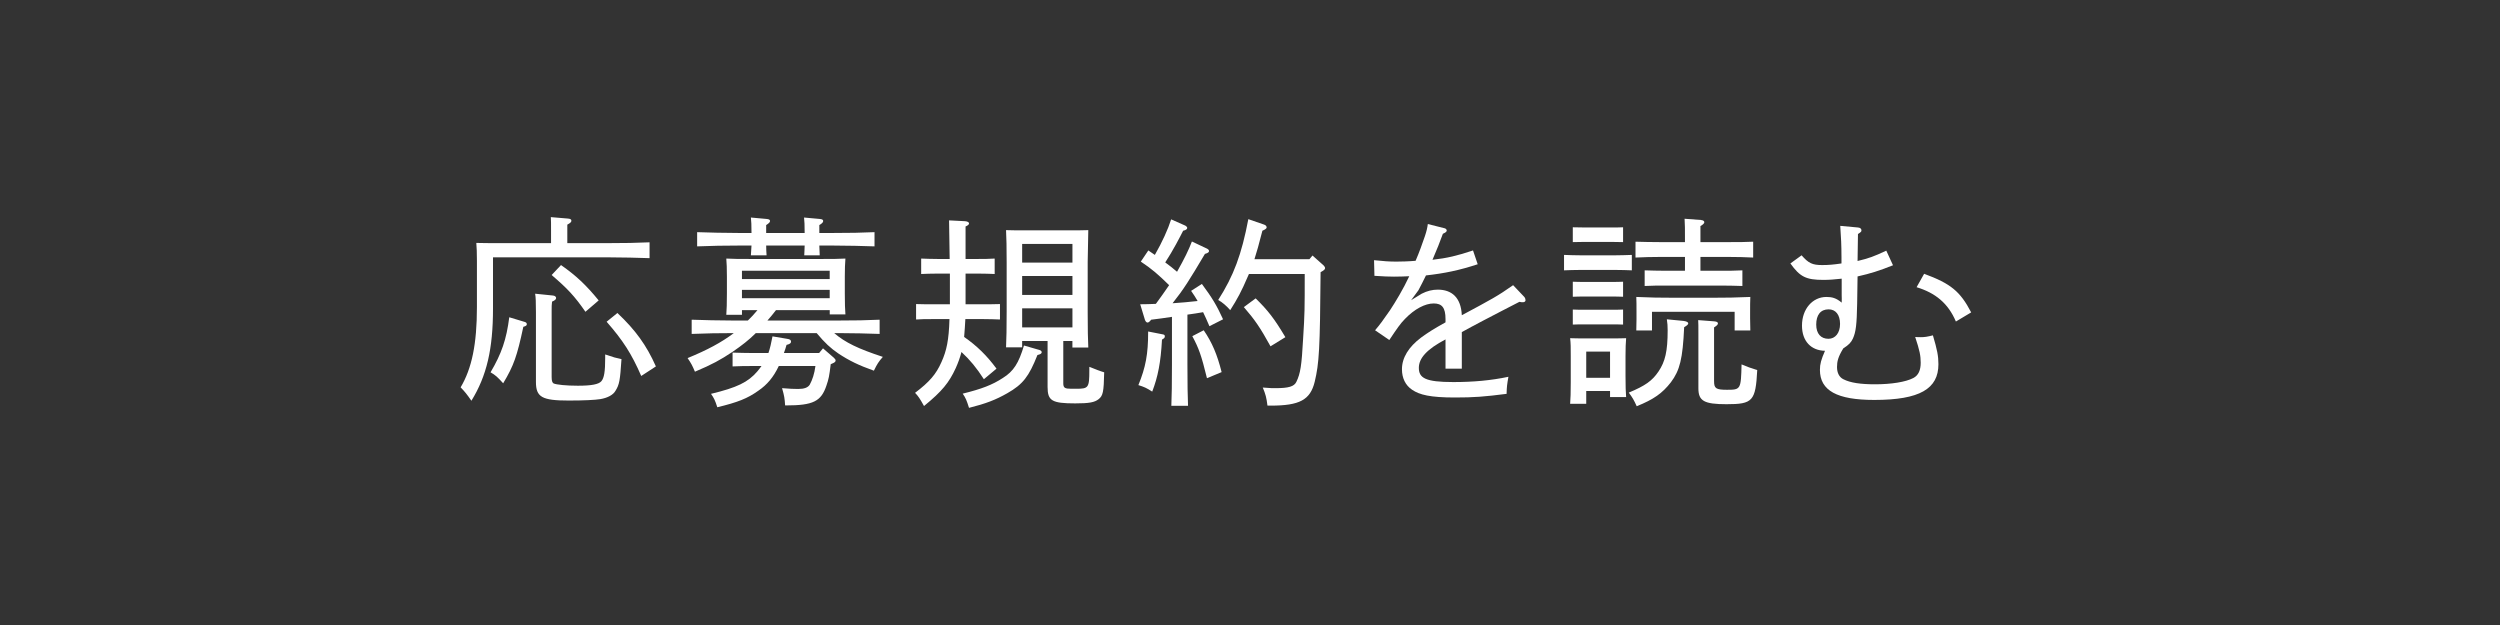 <svg height="40" viewBox="0 0 160 40" width="160" xmlns="http://www.w3.org/2000/svg"><rect x="0" y="0" width="160" height="40" fill="#333333" stroke="none"/><path d="m0 0h160v40h-160z" fill="none"/><g fill="#fff"><path d="m38.966 15.56c1.043 0 1.694-.013 2.606-.052v1.014c-.678-.026-1.851-.052-2.606-.052h-7.414v3.276c0 2.6-.404 4.316-1.382 5.902-.3-.429-.403-.559-.69-.858.717-1.209 1.043-2.769 1.043-5.135v-2.964c0-.546-.014-.806-.039-1.144.442.013.873.013 1.433.013h3.35v-.819c0-.429 0-.624-.014-.845l1.082.091c.169.013.234.052.234.143 0 .078-.065.143-.261.247v1.183zm-5.382 5.044c.092.026.131.078.131.143 0 .078-.039.117-.222.169-.404 1.885-.612 2.483-1.29 3.614-.378-.416-.495-.52-.808-.702.703-1.196 1.016-2.093 1.198-3.523l.99.299zm1.812-1.69c.117.013.195.078.195.156 0 .091-.078.156-.26.234-.026.169-.026.351-.026.559v4.264c0 .247.039.364.13.416.195.078.795.143 1.551.143.873 0 1.329-.091 1.499-.286.183-.208.247-.637.247-1.482v-.234c.561.195.678.221 1.043.299-.092 1.378-.131 1.625-.392 2.041-.143.247-.495.442-.964.52-.312.052-1.043.091-2.02.091-1.721 0-2.099-.221-2.099-1.196v-4.446c0-.637-.013-1.001-.052-1.196l1.146.117zm2.072 1.04c-.704-1.014-1.146-1.482-2.163-2.353l.6-.637c.964.676 1.59 1.261 2.41 2.262zm2.046.078c1.159 1.092 1.863 2.067 2.463 3.419l-.938.611c-.625-1.43-1.16-2.262-2.215-3.471z"/><path d="m53.388 21.319c.717.611 1.537 1.001 3.114 1.521-.273.312-.365.455-.573.884-.951-.338-1.577-.637-2.28-1.105-.495-.338-.848-.663-1.382-1.3h-3.896c-.442.442-.898.793-1.485 1.196-.781.52-1.303.806-2.41 1.274-.17-.403-.248-.546-.47-.871 1.265-.52 2.163-1.001 2.958-1.599-1.12 0-1.59.013-2.697.052v-.91c.665.026 1.838.052 2.593.052h1.004c.222-.208.417-.429.612-.663h-.99v.299h-1.003c.025-.312.039-.741.039-1.378v-1.066c0-.572-.014-.819-.039-1.157.469.026.859.026 1.472.026h4.718c.625 0 .912 0 1.434-.026-.026.234-.039.741-.039 1.157v1.066c0 .676.013 1.001.039 1.352h-1.004v-.273h-3.44c-.169.221-.352.442-.547.663h4.587c1.068 0 1.707-.013 2.593-.052v.91c-.69-.026-1.798-.052-2.593-.052h-.312zm-.951-5.603c.013.234.013.416.025.624h-.99c.014-.156.014-.403.026-.624h-2.463c0 .247.013.416.026.624h-1.004c.013-.156.026-.403.039-.624h-.873c-1.017 0-1.485.013-2.606.052v-.91c.678.026 1.851.052 2.606.052h.873c0-.468-.013-.793-.039-.988l1.004.091c.156.013.221.052.221.13s-.064.143-.247.26v.507h2.463c0-.468-.013-.793-.039-.988l1.003.091c.156.013.222.052.222.13s-.065.156-.247.26v.507h.938c1.056 0 1.707-.013 2.594-.052v.91c-.69-.026-1.799-.052-2.594-.052zm.729 7.592c-.092.767-.131.949-.273 1.365-.339 1.014-.848 1.274-2.594 1.274h-.052c-.026-.442-.053-.611-.195-1.105.495.039.729.052 1.029.052.391 0 .625-.091.742-.273.17-.312.3-.702.365-1.196h-2.346c-.339.715-.742 1.196-1.316 1.586-.69.494-1.329.741-2.619 1.053-.143-.455-.221-.598-.403-.858 1.668-.403 2.371-.741 2.971-1.443.091-.117.183-.221.261-.338h-.547c-.509 0-.743 0-1.304.026v-.884c.378.013.926.026 1.304.026h.99c.104-.299.182-.65.261-1.066l.925.156c.195.026.261.078.261.182 0 .091-.065.156-.287.208-.052.182-.104.351-.169.52h2.254l.248-.299.69.598c.078.078.117.117.117.182 0 .078-.065.13-.222.195zm-.065-5.98h-5.616v.533h5.616zm0 1.222h-5.616v.533h5.616z"/><path d="m61.783 20.422c-.026.377-.039.754-.078 1.144.808.559 1.459 1.196 2.071 2.028l-.808.676c-.456-.715-.899-1.248-1.434-1.742-.091.351-.208.676-.365 1.027-.43.936-.873 1.482-2.032 2.431-.273-.494-.365-.624-.573-.845.925-.702 1.342-1.183 1.693-1.976.326-.728.47-1.391.509-2.743h-1.107c-.431 0-.678 0-1.03.026v-.988c.287.013.756.013 1.03.013h1.134v-1.963h-.809c-.43 0-.678.013-1.029.026v-.988c.287.013.756.026 1.029.026h.795c-.013-1.118-.026-1.937-.039-2.47l1.017.052c.156.013.261.065.261.143 0 .065-.065.13-.222.195v2.08h.821c.391 0 .586 0 1.042-.026v.988c-.273-.013-.69-.026-1.042-.026h-.821v1.963h1.16c.391 0 .586 0 1.042-.013v.988c-.287-.013-.69-.026-1.042-.026zm4.651 1.95c.17.039.235.091.235.169s-.065.13-.274.182c-.547 1.378-.925 1.872-1.929 2.444-.756.429-1.368.663-2.449.936-.156-.494-.209-.624-.404-.91 1.212-.299 1.89-.559 2.567-1.001.69-.429 1.017-.949 1.355-2.08l.898.26zm1.616-.546v2.704c0 .299.104.351.521.351h.312c.782 0 .834-.065.834-1.183v-.221c.391.156.717.286.951.351-.026 1.261-.078 1.495-.352 1.716-.261.208-.612.273-1.499.273-1.498 0-1.772-.169-1.772-1.053v-2.938h-1.628v.403h-1.03c.026-.52.039-1.274.039-2.288v-3.159c0-1.04-.013-1.469-.039-2.054.339.013.652.013 1.108.013h3.049c.495 0 .717 0 1.107-.013q-.013.416-.039 2.054v3.185c0 1.17.014 1.703.039 2.275h-1.017v-.416h-.586zm.586-5.018v-1.196h-3.218v1.196zm0 2.067v-1.209h-3.218v1.209zm0 .858h-3.218v1.222h3.218z"/><path d="m74.367 21.735c-.078 1.456-.26 2.379-.625 3.328-.365-.234-.508-.299-.886-.416.469-1.144.625-1.989.625-3.393v-.039l.925.182c.104.013.144.052.144.13 0 .052-.025.104-.064.13l-.118.078zm-1.394-2.262c.364 0 .69-.013 1.003-.026.287-.39.573-.793.848-1.196-.717-.702-1.108-1.04-1.812-1.508l.481-.715c.157.104.287.195.417.286.47-.819.848-1.651 1.043-2.275l.912.403c.065.039.117.091.117.143 0 .078-.078.143-.261.182-.183.364-.651 1.274-1.146 2.028.261.195.521.39.756.598.482-.858.742-1.391.951-1.937l.964.455c.079.039.131.091.131.156 0 .078-.078.13-.261.182-1.003 1.69-1.368 2.275-2.072 3.159.534-.039 1.069-.078 1.604-.143-.131-.221-.248-.416-.417-.65l.69-.442c.664.897.951 1.378 1.355 2.262l-.873.442c-.157-.364-.287-.663-.404-.897-.326.065-.665.104-1.004.156v3.172c0 1.365.014 1.989.039 2.665h-1.068c.026-.572.039-1.469.039-2.665v-3.029c-.43.065-.886.13-1.329.182-.104.13-.169.182-.234.182s-.13-.065-.169-.182zm4.065 1.664c.534.78.86 1.547 1.146 2.678l-.938.39c-.364-1.482-.521-1.911-.938-2.691l.729-.377zm7.675-4.147c.053.052.092.117.092.169 0 .078-.065.143-.287.26-.039 4.927-.091 5.824-.378 7.02-.286 1.157-.964 1.521-2.814 1.521h-.208c-.065-.52-.118-.715-.3-1.157q.156.013.586.039h.234c.834 0 1.187-.104 1.329-.403.261-.533.339-1.053.431-2.743.104-1.664.104-1.859.104-4.16h-3.57l-.064.143c-.417.975-.678 1.456-1.134 2.171-.222-.26-.521-.52-.77-.65.99-1.547 1.499-2.912 1.929-5.174l1.017.351c.104.039.156.104.156.182q0 .091-.273.208c-.222.871-.365 1.378-.508 1.82h3.518l.196-.234.716.637zm-3.4 5.174c-.665-1.209-1.017-1.716-1.707-2.509l.756-.559c.795.78 1.198 1.3 1.902 2.483z"/><path d="m92.461 14.611c.065.013.13.078.13.143 0 .078-.078.13-.247.208-.17.481-.392 1.027-.665 1.664.926-.104 1.59-.26 2.594-.598l.3.884c-1.187.39-2.138.585-3.311.715-.169.351-.325.65-.482.949l-.469.637.678-.416c.352-.182.69-.26 1.029-.26.887 0 1.485.494 1.538 1.638 1.915-1.027 2.307-1.235 3.283-1.924l.717.754c.053.065.078.143.078.208 0 .078-.064.13-.169.13-.053 0-.131 0-.222-.026-.821.429-1.277.65-2.358 1.222-.482.26-1.017.533-1.329.715v2.34h-1.043v-1.872c-1.186.624-1.707 1.196-1.707 1.82 0 .65.417.91 2.202.91 1.29 0 2.424-.104 3.531-.338-.091.52-.104.624-.117 1.092-1.42.182-2.085.234-3.31.234-1.577 0-2.254-.169-2.736-.494-.431-.286-.651-.754-.651-1.313 0-.741.43-1.43 1.225-2.028.417-.312.86-.585 1.563-.975v-.208c0-.741-.234-1.001-.756-1.001-.547 0-1.225.351-1.837.988-.287.286-.509.611-1.004 1.352l-.912-.624c.312-.364.482-.598.951-1.274.353-.533.848-1.352 1.238-2.184-.261.013-.665.026-.978.026-.339 0-.639-.013-1.251-.052l-.025-1.001c.625.065.964.091 1.433.091.287 0 .795-.013 1.226-.052.221-.507.43-1.092.599-1.586.104-.312.157-.546.183-.767l1.082.273z"/><path d="m104.437 17.302c-.273-.013-.69-.026-1.042-.026h-2.254c-.431 0-.691.013-1.043.026v-.988c.287.013.756.026 1.043.026h2.254c.391 0 .586-.013 1.042-.026zm-2.918 7.722v.819h-1.03c.026-.312.039-.741.039-1.391v-1.664c0-.559 0-.806-.039-1.144.3.013.573.013.951.013h1.694c.417 0 .612 0 .938-.013-.026.234-.039.728-.039 1.144v1.274c0 .689.013 1.001.039 1.352h-1.029v-.39zm1.576-9.542h-1.655l-.781.013v-.949l.781.013h1.655c.326 0 .521 0 .782-.013v.949zm.782 3.51c-.195-.013-.534-.013-.782-.013h-1.655c-.325 0-.508 0-.781.013v-.962c.195.013.534.013.781.013h1.655c.326 0 .521 0 .782-.013zm0 1.781c-.195-.013-.534-.013-.782-.013h-1.655c-.325 0-.508 0-.781.013v-.962c.195.013.534.013.781.013h1.655c.326 0 .521 0 .782-.013zm-.834 1.729h-1.524v1.677h1.524zm4.704-1.963c.183.026.3.078.3.156 0 .065-.065.13-.261.247-.092 2.015-.273 2.756-.848 3.523-.547.702-1.094 1.092-2.188 1.534-.183-.403-.273-.559-.509-.871 1.056-.442 1.499-.754 1.903-1.352.43-.637.586-1.3.586-2.639 0-.299-.013-.416-.052-.702l1.068.104zm1.081-3.211h1.382c.508 0 .742 0 1.303-.026v1.001c-.378-.013-.925-.026-1.303-.026h-3.648c-.509 0-.743 0-1.304.026v-1.001c.378.013.926.026 1.304.026h1.276v-.884h-1.603c-.626 0-.899.013-1.563.039v-1.014c.391.013 1.068.026 1.563.026h1.603c0-.975 0-1.04-.025-1.495l1.029.078c.156.013.234.065.234.143 0 .065-.065.143-.248.247v1.027h1.812c.651 0 1.043 0 1.563-.026v1.014c-.391-.026-1.134-.039-1.563-.039h-1.812zm.612 1.729c1.056 0 1.694-.013 2.581-.052-.014.299-.014.546-.014.988v.403l.014.754h-1.004v-1.196h-5.29v1.196h-1.004q.013-.442.013-.715v-.442c0-.507 0-.715-.013-.988.86.039 1.499.052 2.58.052zm.261 5.343c0 .455.117.546.821.546.886 0 .899-.026.938-1.625.391.169.561.221 1.003.364-.104 1.989-.286 2.184-1.968 2.184-1.433 0-1.798-.208-1.798-1.014v-3.549c0-.416 0-.611-.013-.819l1.016.078c.157.013.248.052.248.13s-.065.143-.248.26v3.445z"/><path d="m117.854 16.418c0-.676-.026-1.235-.078-1.963l1.134.104c.144.013.222.078.222.182 0 .078-.014.104-.222.234l-.026 1.729c.704-.169 1.043-.286 1.838-.663l.43.936c-.925.364-1.407.52-2.268.715l-.026 1.742c-.025 1.326-.078 1.807-.273 2.236-.117.247-.261.403-.612.624-.339.546-.404.845-.404 1.196 0 .377.144.65.404.78.456.234 1.121.325 2.033.325 1.017 0 1.954-.143 2.449-.403.326-.169.47-.507.47-.975 0-.455-.065-.78-.353-1.651.118.013.248.013.378.013.222 0 .392-.026.756-.117.274.923.353 1.326.353 1.846 0 1.573-1.187 2.288-4.105 2.288-2.385 0-3.479-.598-3.479-1.924 0-.377.078-.65.325-1.222-.886-.013-1.473-.611-1.473-1.612 0-1.066.678-1.833 1.564-1.833.352 0 .625.065.977.364.014-.169 0-.325 0-.481v-1.053c-.495.052-.781.078-1.173.078-1.107 0-1.498-.195-2.11-1.053l.717-.52c.442.507.69.624 1.315.624.392 0 .717-.026 1.238-.104v-.442zm-1.616 4.355c0 .585.3.91.782.91.43 0 .743-.364.743-.949 0-.598-.287-.936-.73-.936-.521 0-.795.364-.795.975zm6.907-3.25c1.693.624 2.306 1.118 3.01 2.47l-.978.585c-.495-1.17-1.316-1.833-2.515-2.197l.482-.858z"/></g></svg>
